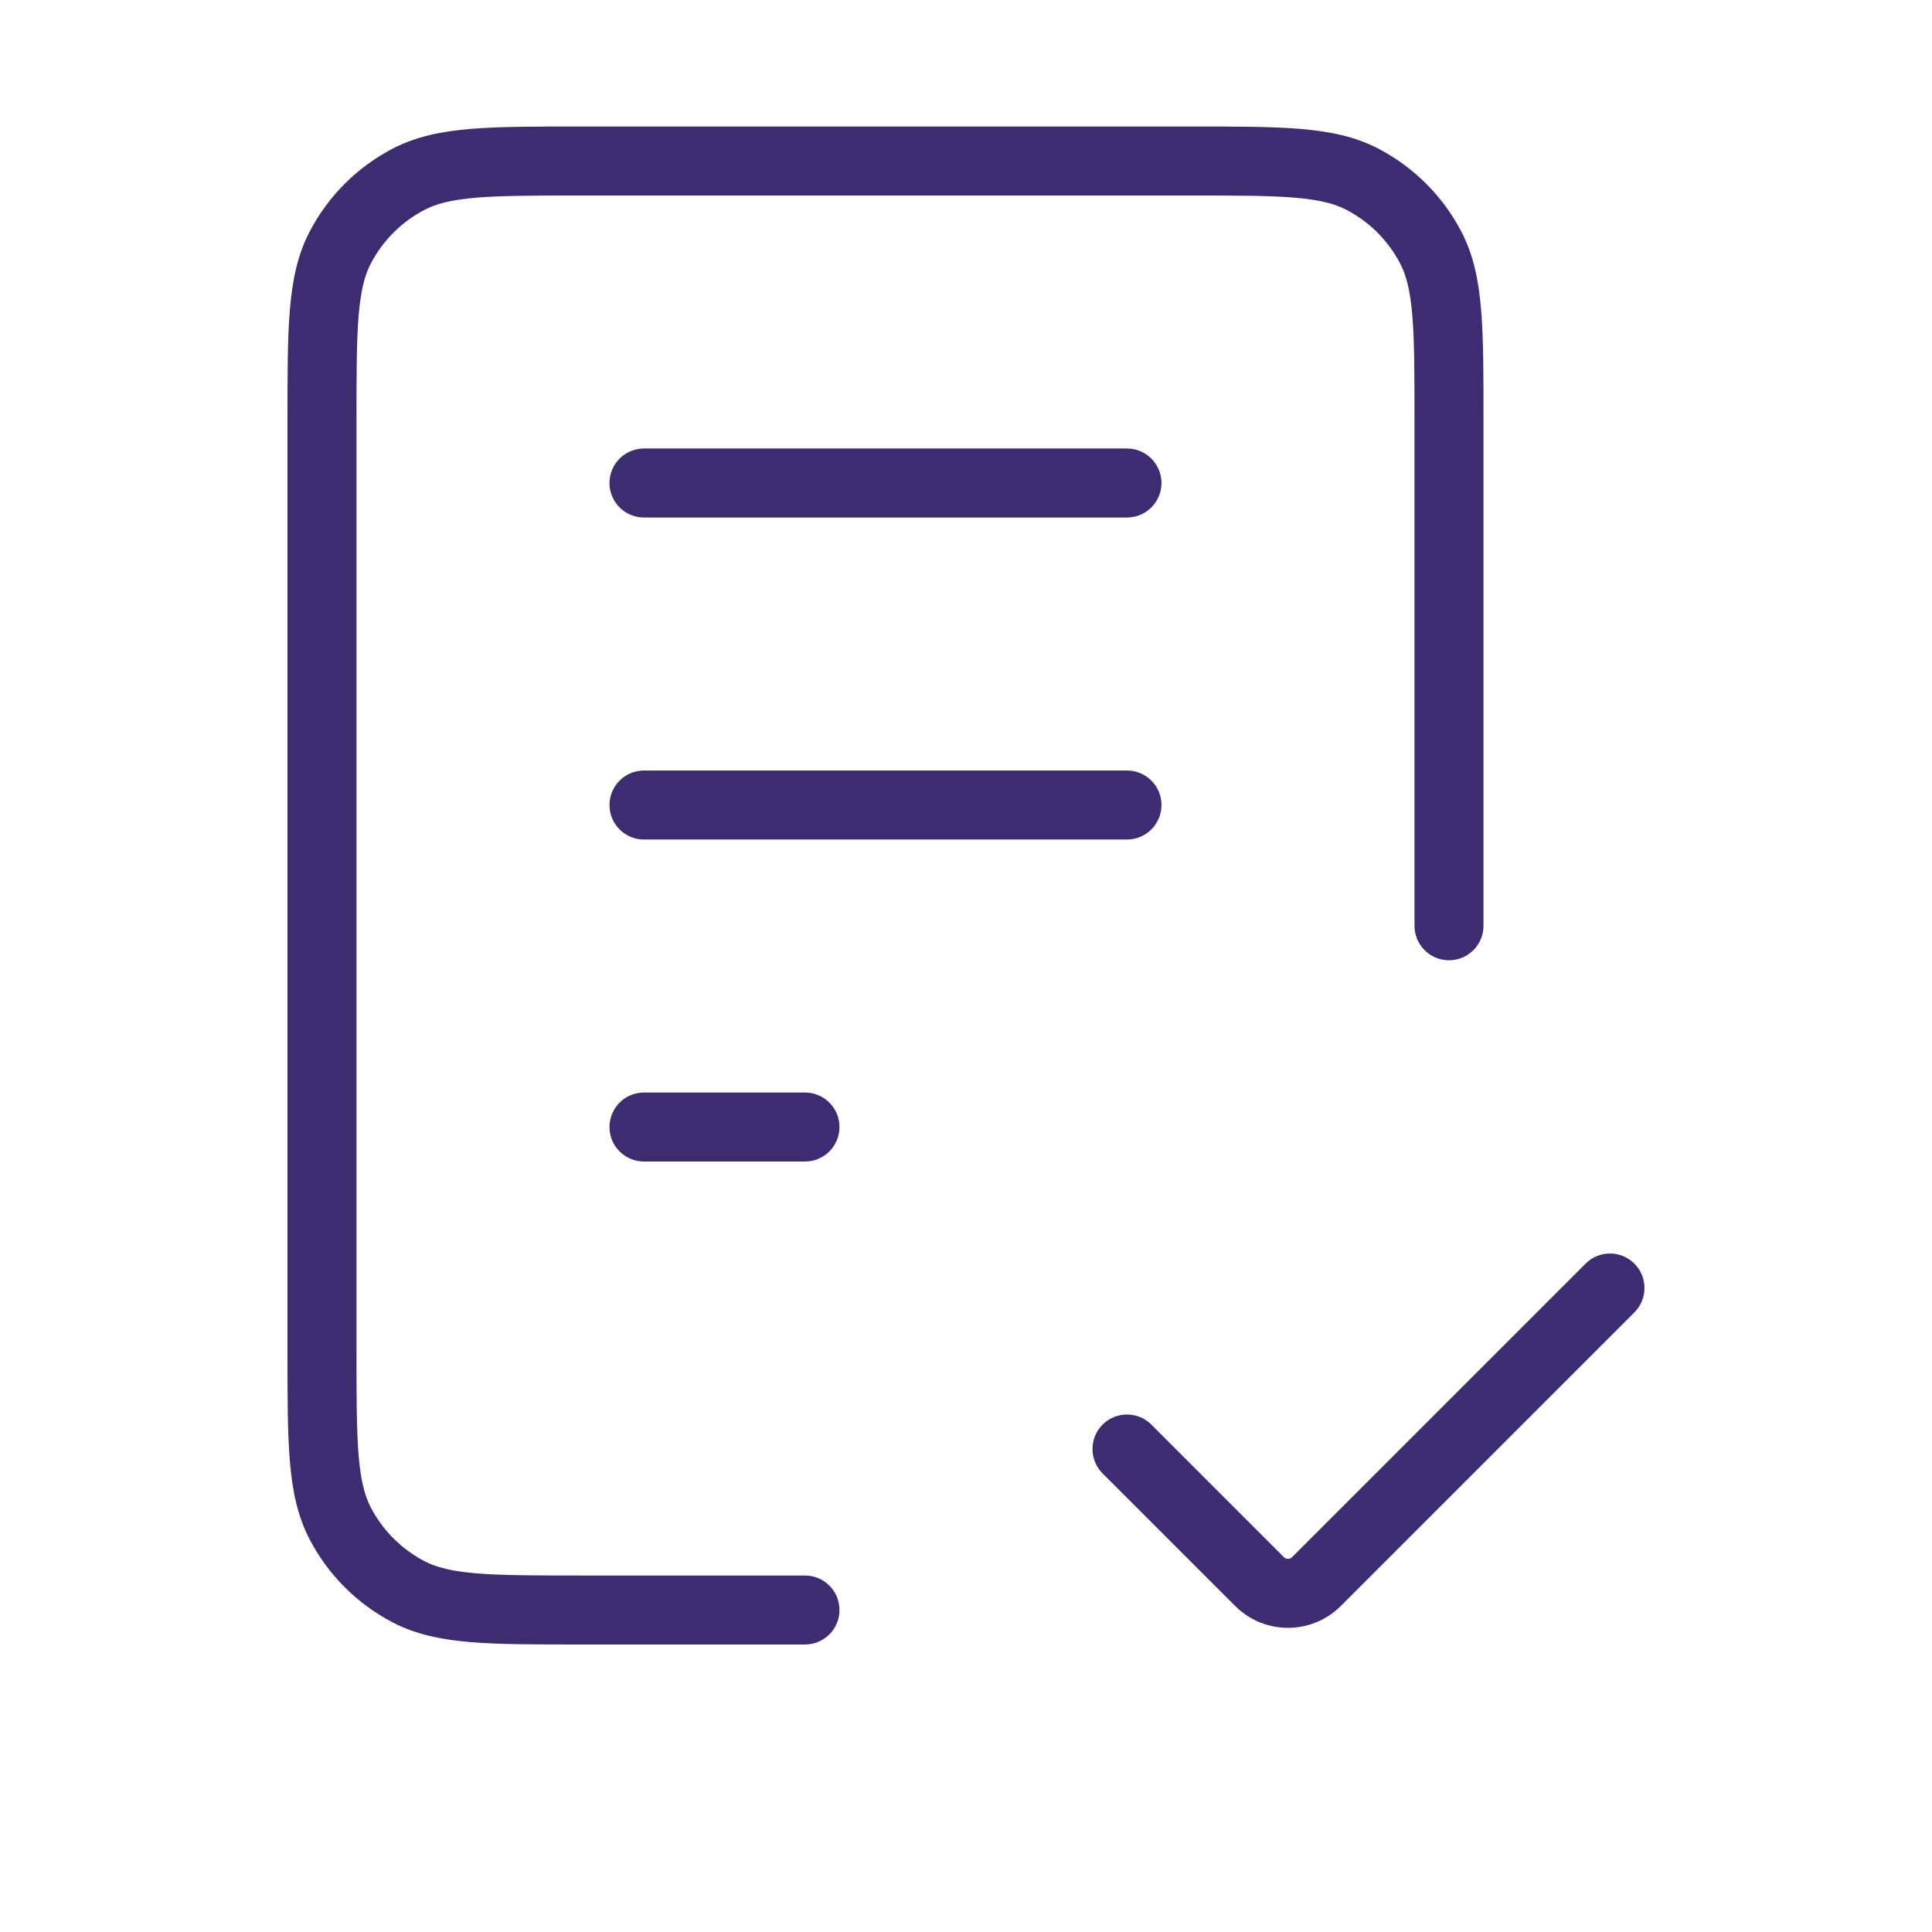 <svg width="56" height="56" viewBox="0 0 56 56" fill="none" xmlns="http://www.w3.org/2000/svg">
<path d="M18.666 31.667C18.114 31.667 17.666 32.115 17.666 32.667C17.666 33.219 18.114 33.667 18.666 33.667V31.667ZM23.333 33.667C23.885 33.667 24.333 33.219 24.333 32.667C24.333 32.115 23.885 31.667 23.333 31.667V33.667ZM18.666 22.334C18.114 22.334 17.666 22.781 17.666 23.334C17.666 23.886 18.114 24.334 18.666 24.334V22.334ZM32.666 24.334C33.219 24.334 33.666 23.886 33.666 23.334C33.666 22.781 33.219 22.334 32.666 22.334V24.334ZM18.666 13C18.114 13 17.666 13.448 17.666 14C17.666 14.553 18.114 15 18.666 15V13ZM32.666 15C33.219 15 33.666 14.553 33.666 14C33.666 13.448 33.219 13 32.666 13V15ZM41 26.834C41 27.386 41.447 27.834 42 27.834C42.552 27.834 43 27.386 43 26.834H41ZM23.333 47.667C23.885 47.667 24.333 47.219 24.333 46.667C24.333 46.115 23.885 45.667 23.333 45.667V47.667ZM11.848 46.142L12.309 45.254L12.309 45.254L11.848 46.142ZM9.858 44.151L8.971 44.612H8.971L9.858 44.151ZM39.484 5.192L39.023 6.08V6.08L39.484 5.192ZM41.474 7.182L40.587 7.643V7.643L41.474 7.182ZM11.848 5.192L11.387 4.305L11.848 5.192ZM9.858 7.182L8.971 6.721V6.721L9.858 7.182ZM47.373 38.041C47.764 37.65 47.764 37.017 47.373 36.627C46.983 36.236 46.35 36.236 45.959 36.627L47.373 38.041ZM36.508 45.842L35.801 46.549L35.801 46.549L36.508 45.842ZM33.373 41.293C32.983 40.903 32.35 40.903 31.959 41.293C31.569 41.684 31.569 42.317 31.959 42.707L33.373 41.293ZM18.666 33.667H23.333V31.667H18.666V33.667ZM18.666 24.334H32.666V22.334H18.666V24.334ZM18.666 15H32.666V13H18.666V15ZM16.846 5.667H34.486V3.667H16.846V5.667ZM41 12.18V26.834H43V12.18H41ZM23.333 45.667H16.846V47.667H23.333V45.667ZM10.333 39.154V12.18H8.333V39.154H10.333ZM16.846 45.667C15.501 45.667 14.553 45.666 13.813 45.605C13.085 45.544 12.649 45.43 12.309 45.254L11.387 47.029C12.06 47.378 12.793 47.527 13.647 47.598C14.489 47.668 15.534 47.667 16.846 47.667V45.667ZM8.333 39.154C8.333 40.466 8.332 41.511 8.402 42.353C8.473 43.206 8.622 43.94 8.971 44.612L10.746 43.691C10.57 43.351 10.456 42.915 10.395 42.187C10.334 41.447 10.333 40.499 10.333 39.154H8.333ZM12.309 45.254C11.64 44.906 11.094 44.36 10.746 43.691L8.971 44.612C9.509 45.648 10.352 46.491 11.387 47.029L12.309 45.254ZM34.486 5.667C35.832 5.667 36.78 5.668 37.52 5.729C38.248 5.79 38.684 5.904 39.023 6.08L39.945 4.305C39.273 3.956 38.539 3.807 37.685 3.736C36.843 3.666 35.798 3.667 34.486 3.667V5.667ZM43 12.18C43 10.868 43.001 9.823 42.931 8.981C42.86 8.128 42.711 7.394 42.362 6.721L40.587 7.643C40.763 7.983 40.877 8.419 40.937 9.147C40.999 9.887 41 10.835 41 12.18H43ZM39.023 6.08C39.693 6.428 40.239 6.974 40.587 7.643L42.362 6.721C41.824 5.686 40.98 4.843 39.945 4.305L39.023 6.08ZM16.846 3.667C15.534 3.667 14.489 3.666 13.647 3.736C12.793 3.807 12.06 3.956 11.387 4.305L12.309 6.08C12.649 5.904 13.085 5.79 13.813 5.729C14.553 5.668 15.501 5.667 16.846 5.667V3.667ZM10.333 12.18C10.333 10.835 10.334 9.887 10.395 9.147C10.456 8.419 10.57 7.983 10.746 7.643L8.971 6.721C8.622 7.394 8.473 8.128 8.402 8.981C8.332 9.823 8.333 10.868 8.333 12.18H10.333ZM11.387 4.305C10.352 4.843 9.509 5.686 8.971 6.721L10.746 7.643C11.094 6.974 11.64 6.428 12.309 6.08L11.387 4.305ZM38.865 46.549L47.373 38.041L45.959 36.627L37.451 45.135L38.865 46.549ZM37.215 45.135L33.373 41.293L31.959 42.707L35.801 46.549L37.215 45.135ZM37.451 45.135C37.386 45.2 37.28 45.2 37.215 45.135L35.801 46.549C36.647 47.395 38.019 47.395 38.865 46.549L37.451 45.135Z" fill="#3D2C72"/>
</svg>
